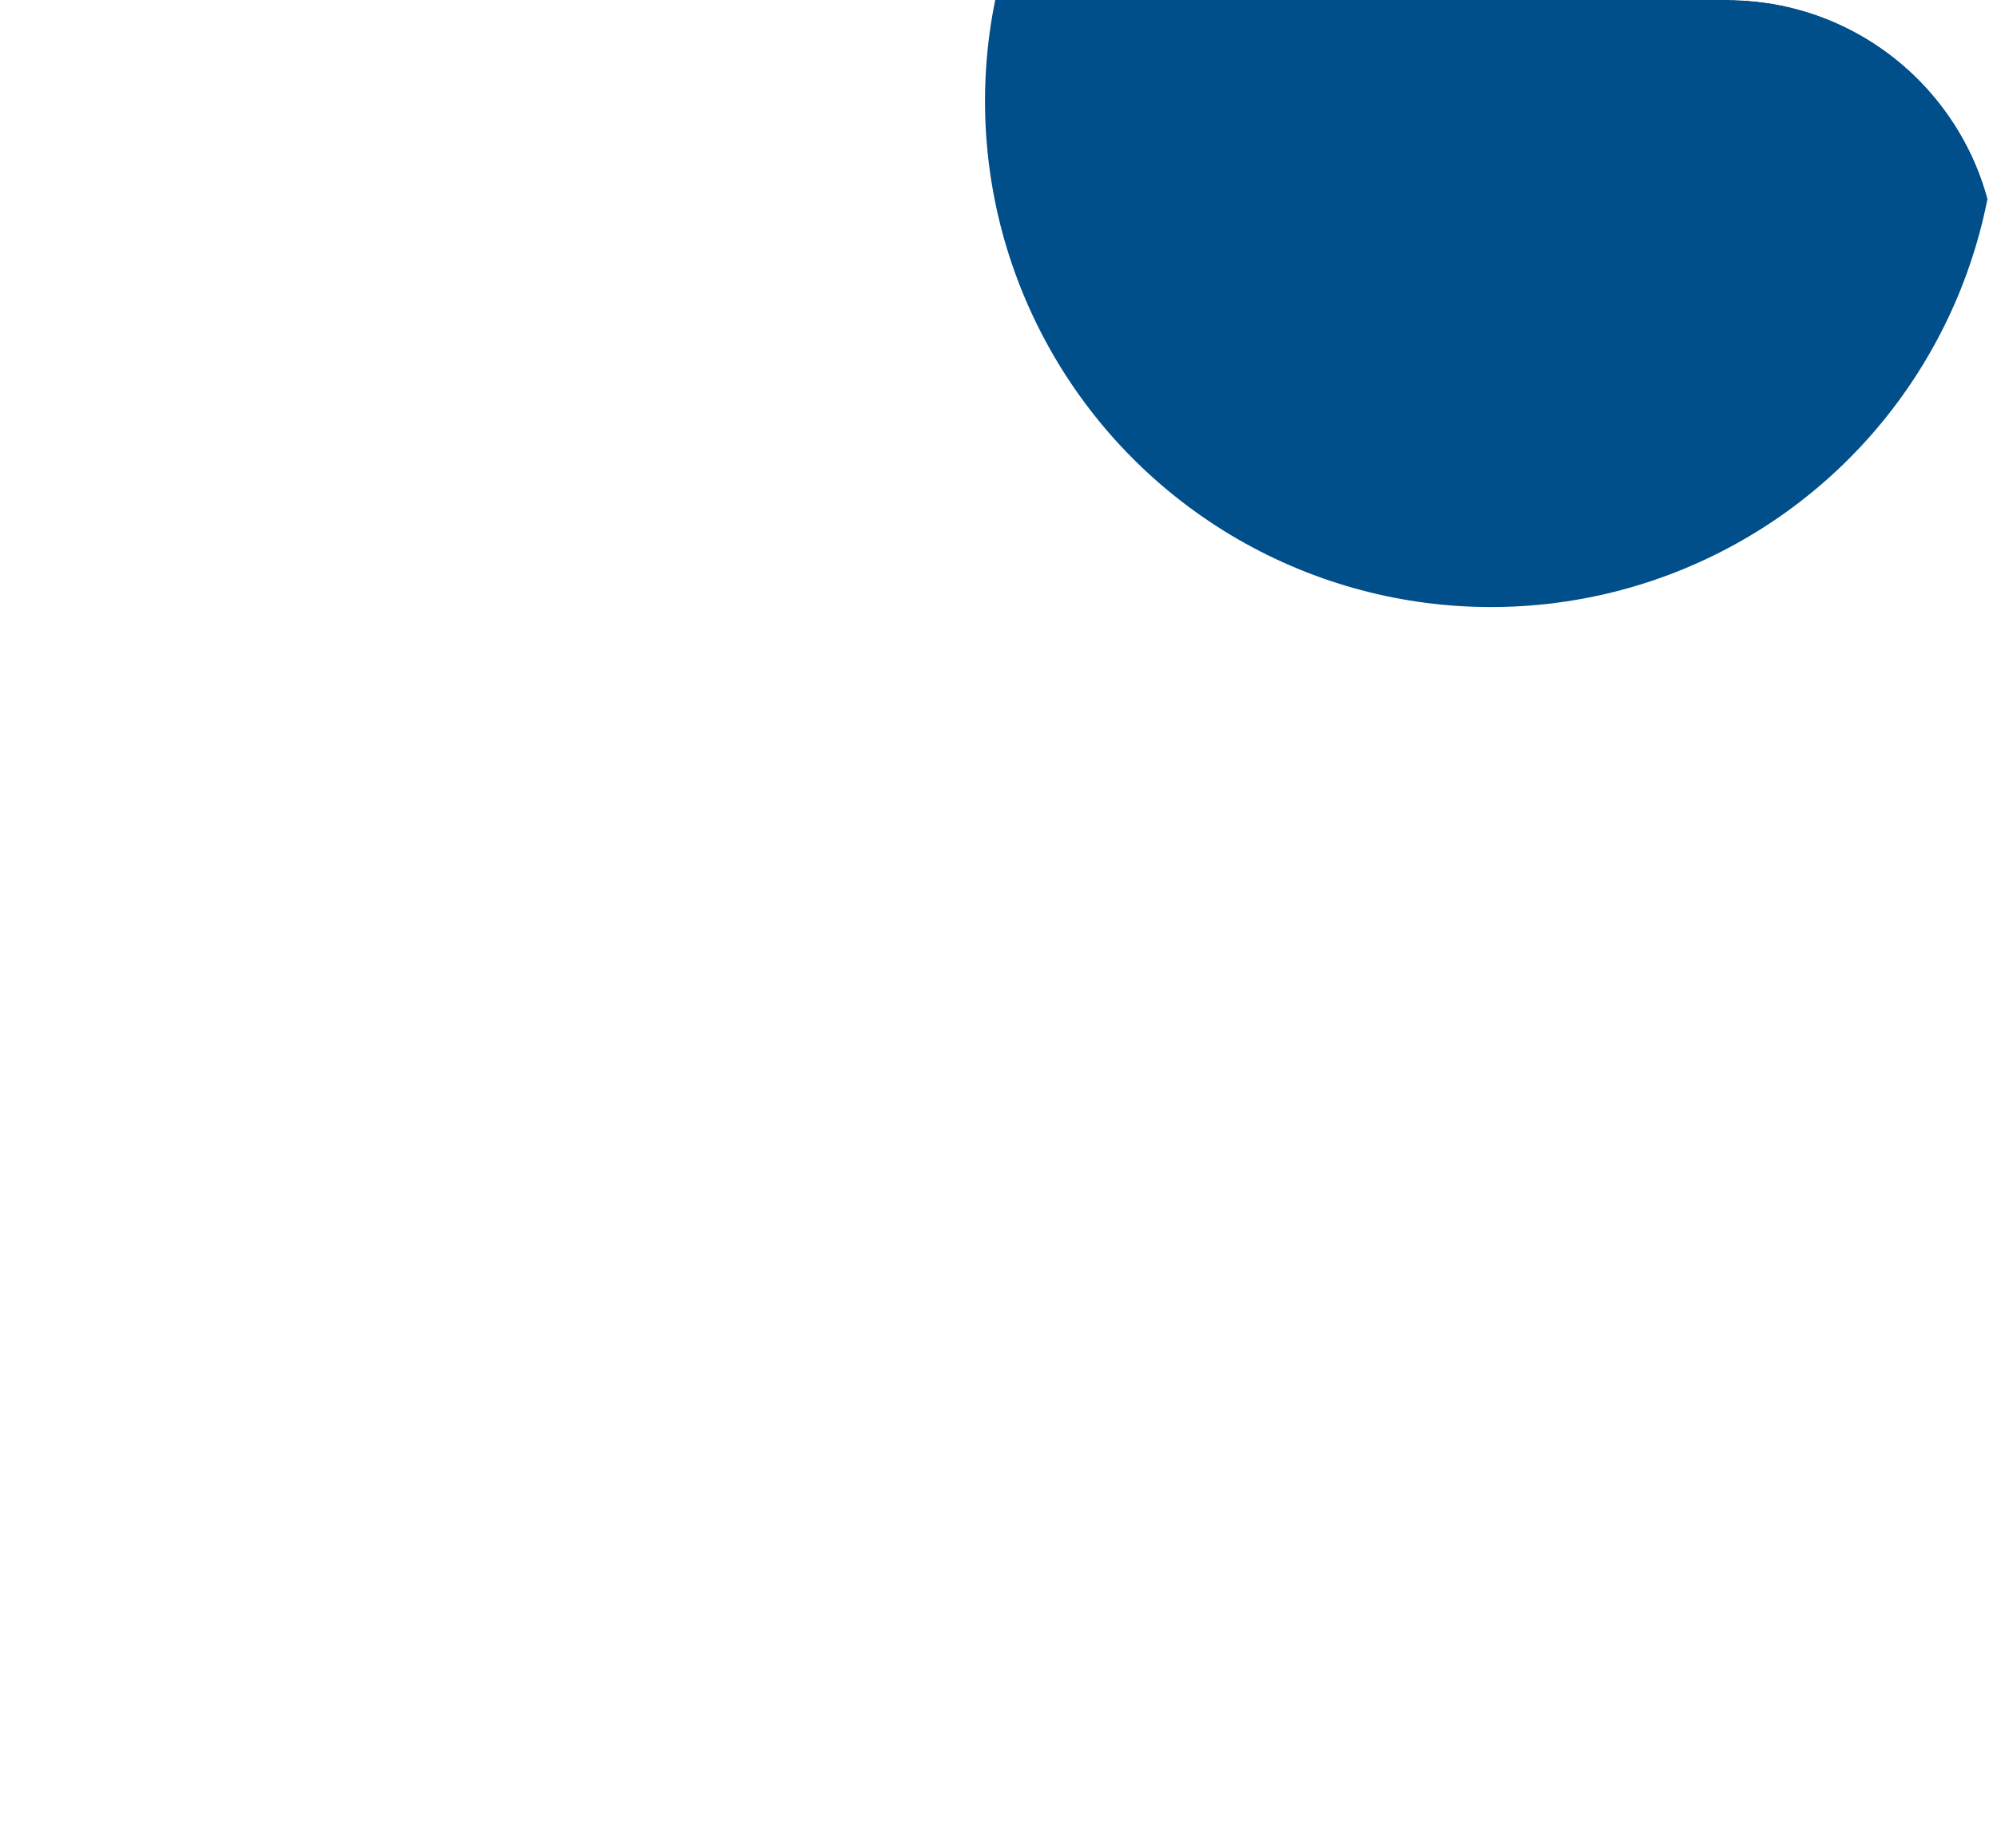 <?xml version="1.0" encoding="UTF-8"?> <svg xmlns="http://www.w3.org/2000/svg" width="296" height="274" viewBox="0 0 296 274" fill="none"><g clip-path="url(#clip0_4254_2784)"><g filter="url(#filter0_f_4254_2784)"><circle cx="221" cy="15" r="75" fill="#004F8B"></circle></g></g><defs><filter id="filter0_f_4254_2784" x="-44" y="-250" width="530" height="530" filterUnits="userSpaceOnUse" color-interpolation-filters="sRGB"><feFlood flood-opacity="0" result="BackgroundImageFix"></feFlood><feBlend mode="normal" in="SourceGraphic" in2="BackgroundImageFix" result="shape"></feBlend><feGaussianBlur stdDeviation="95" result="effect1_foregroundBlur_4254_2784"></feGaussianBlur></filter><clipPath id="clip0_4254_2784"><path d="M0 0H256C278.091 0 296 17.909 296 40V274H0V0Z" fill="white"></path></clipPath></defs></svg> 